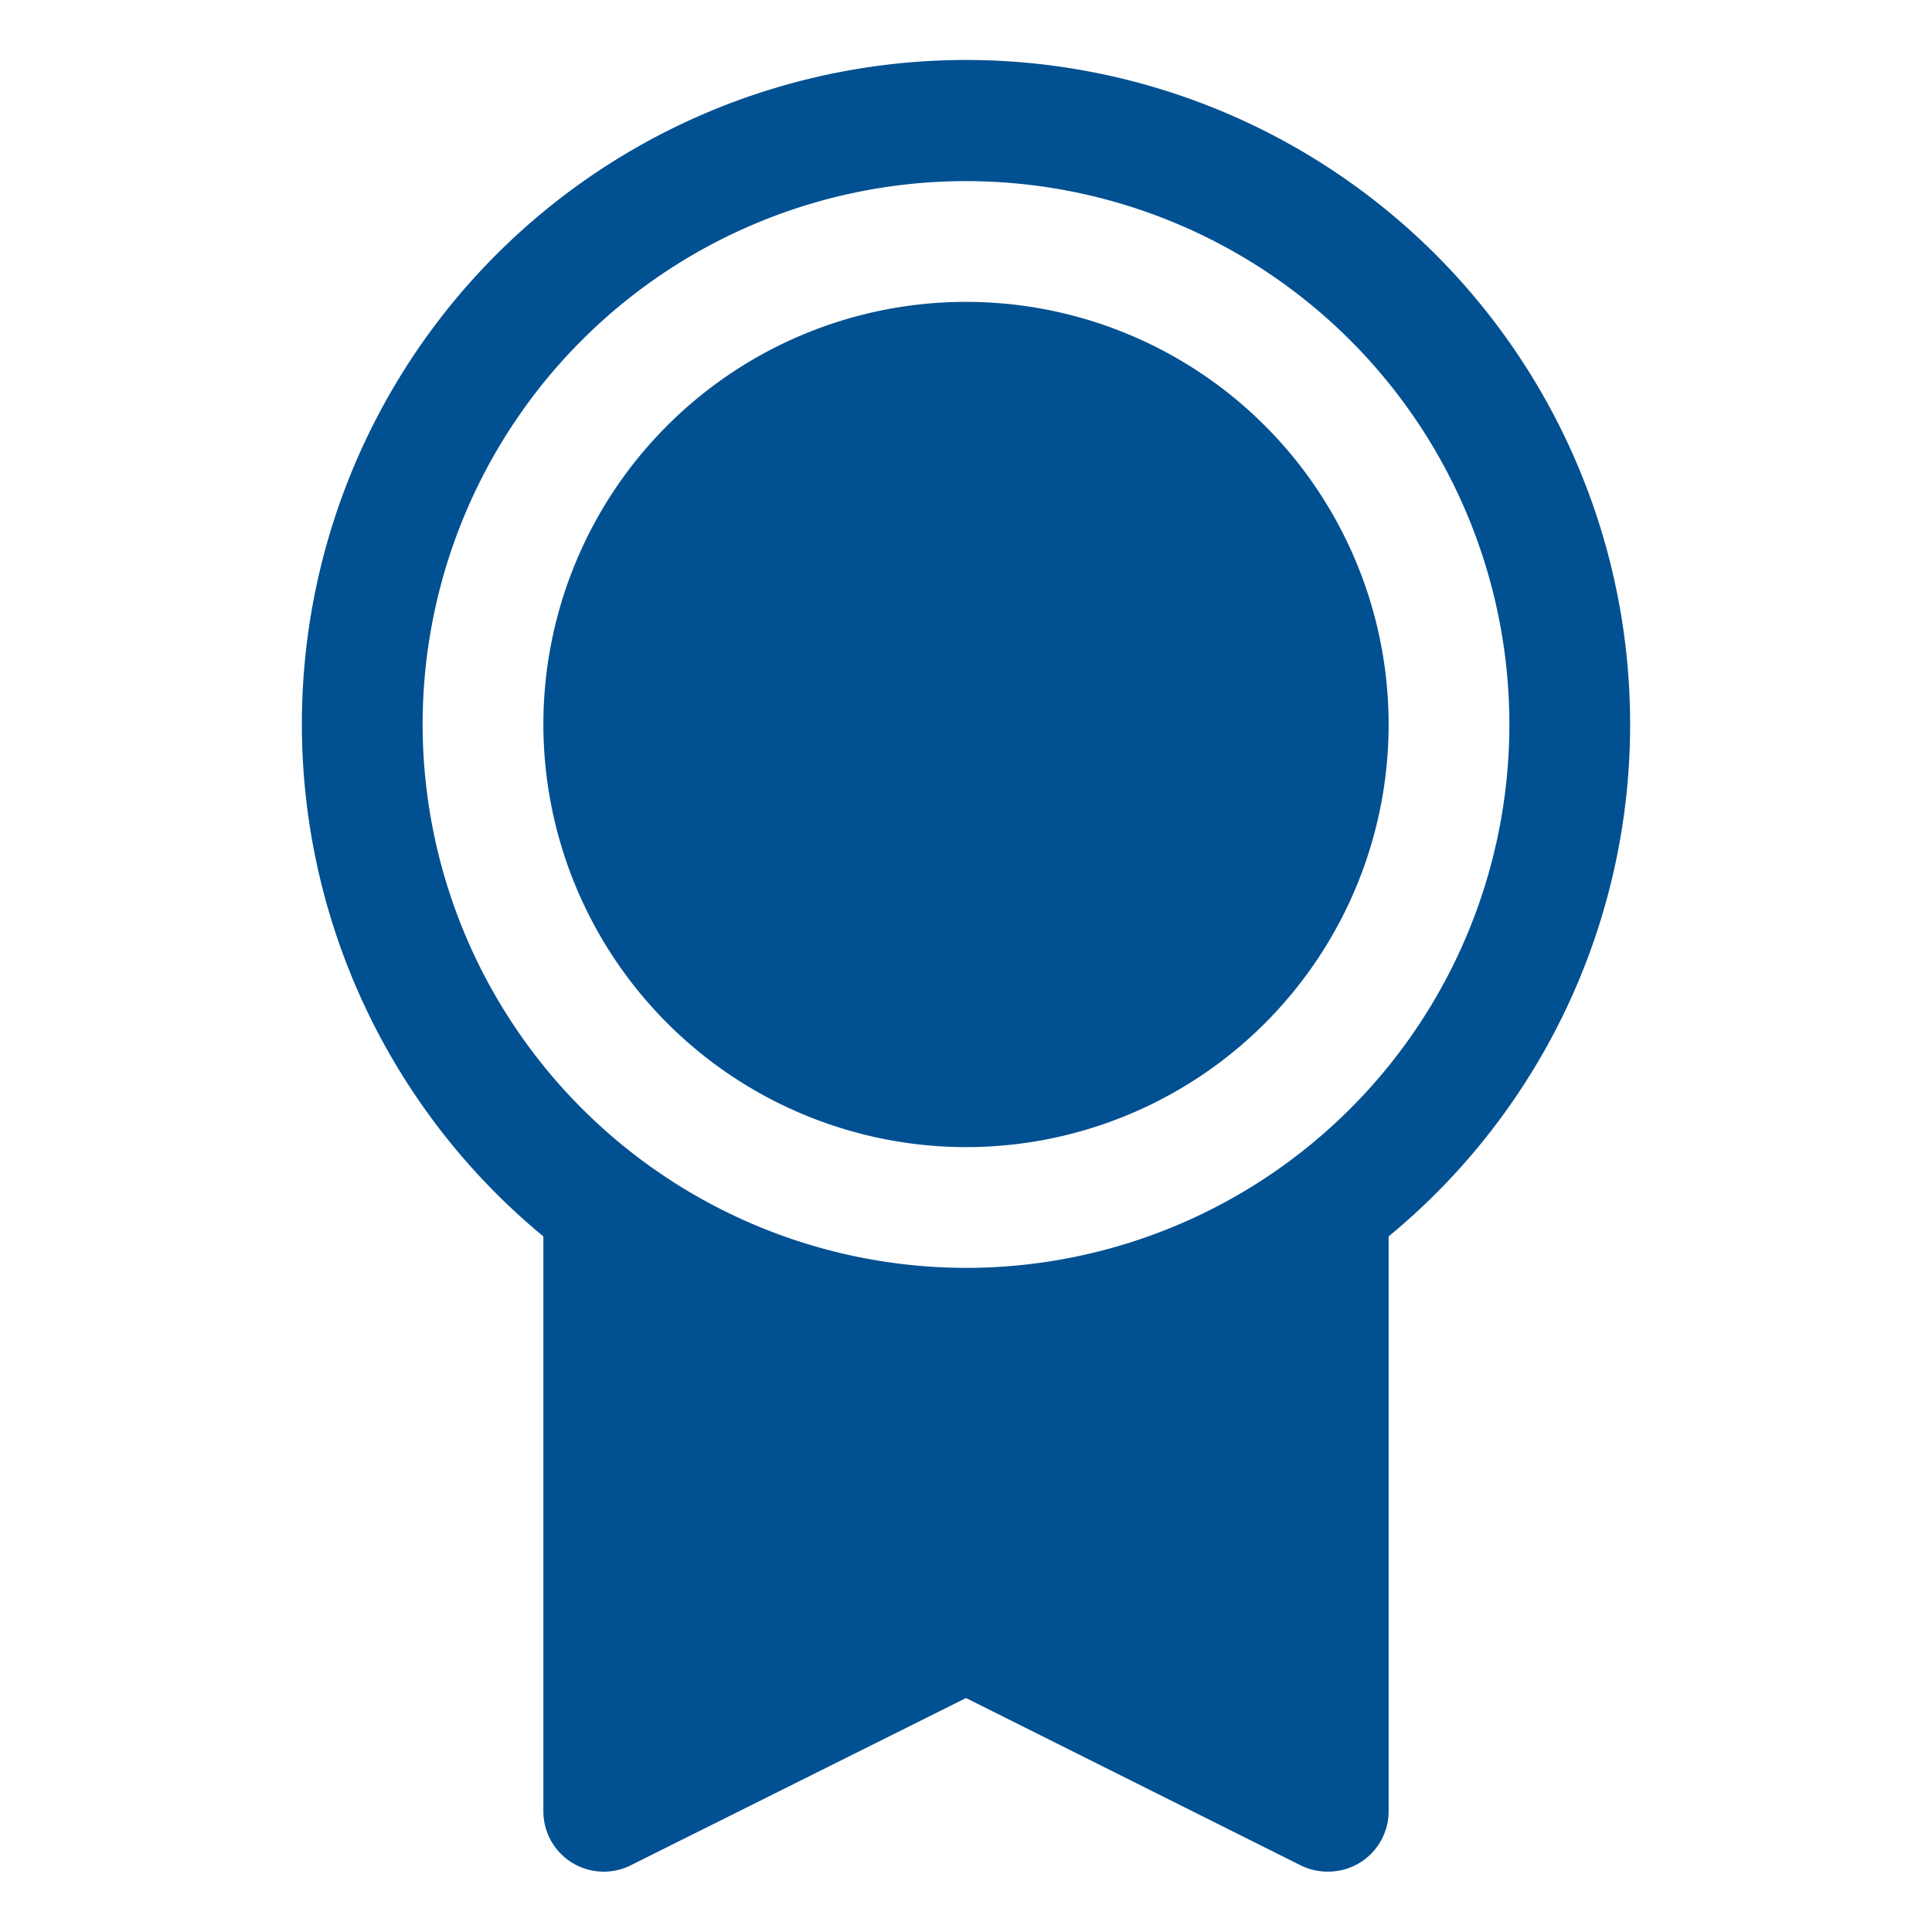 <svg xmlns="http://www.w3.org/2000/svg" width="32" height="32" fill="#015091" viewBox="0 0 256 256"><path d="M216 96a88 88 0 1 0-144 67.83V240a8 8 0 0 0 11.58 7.16L128 225l44.43 22.21a8.07 8.07 0 0 0 3.57.79 8 8 0 0 0 8-8v-76.17A87.85 87.85 0 0 0 216 96ZM56 96a72 72 0 1 1 72 72 72.08 72.08 0 0 1-72-72Zm16 0a56 56 0 1 1 56 56 56.06 56.06 0 0 1-56-56Z"/></svg>